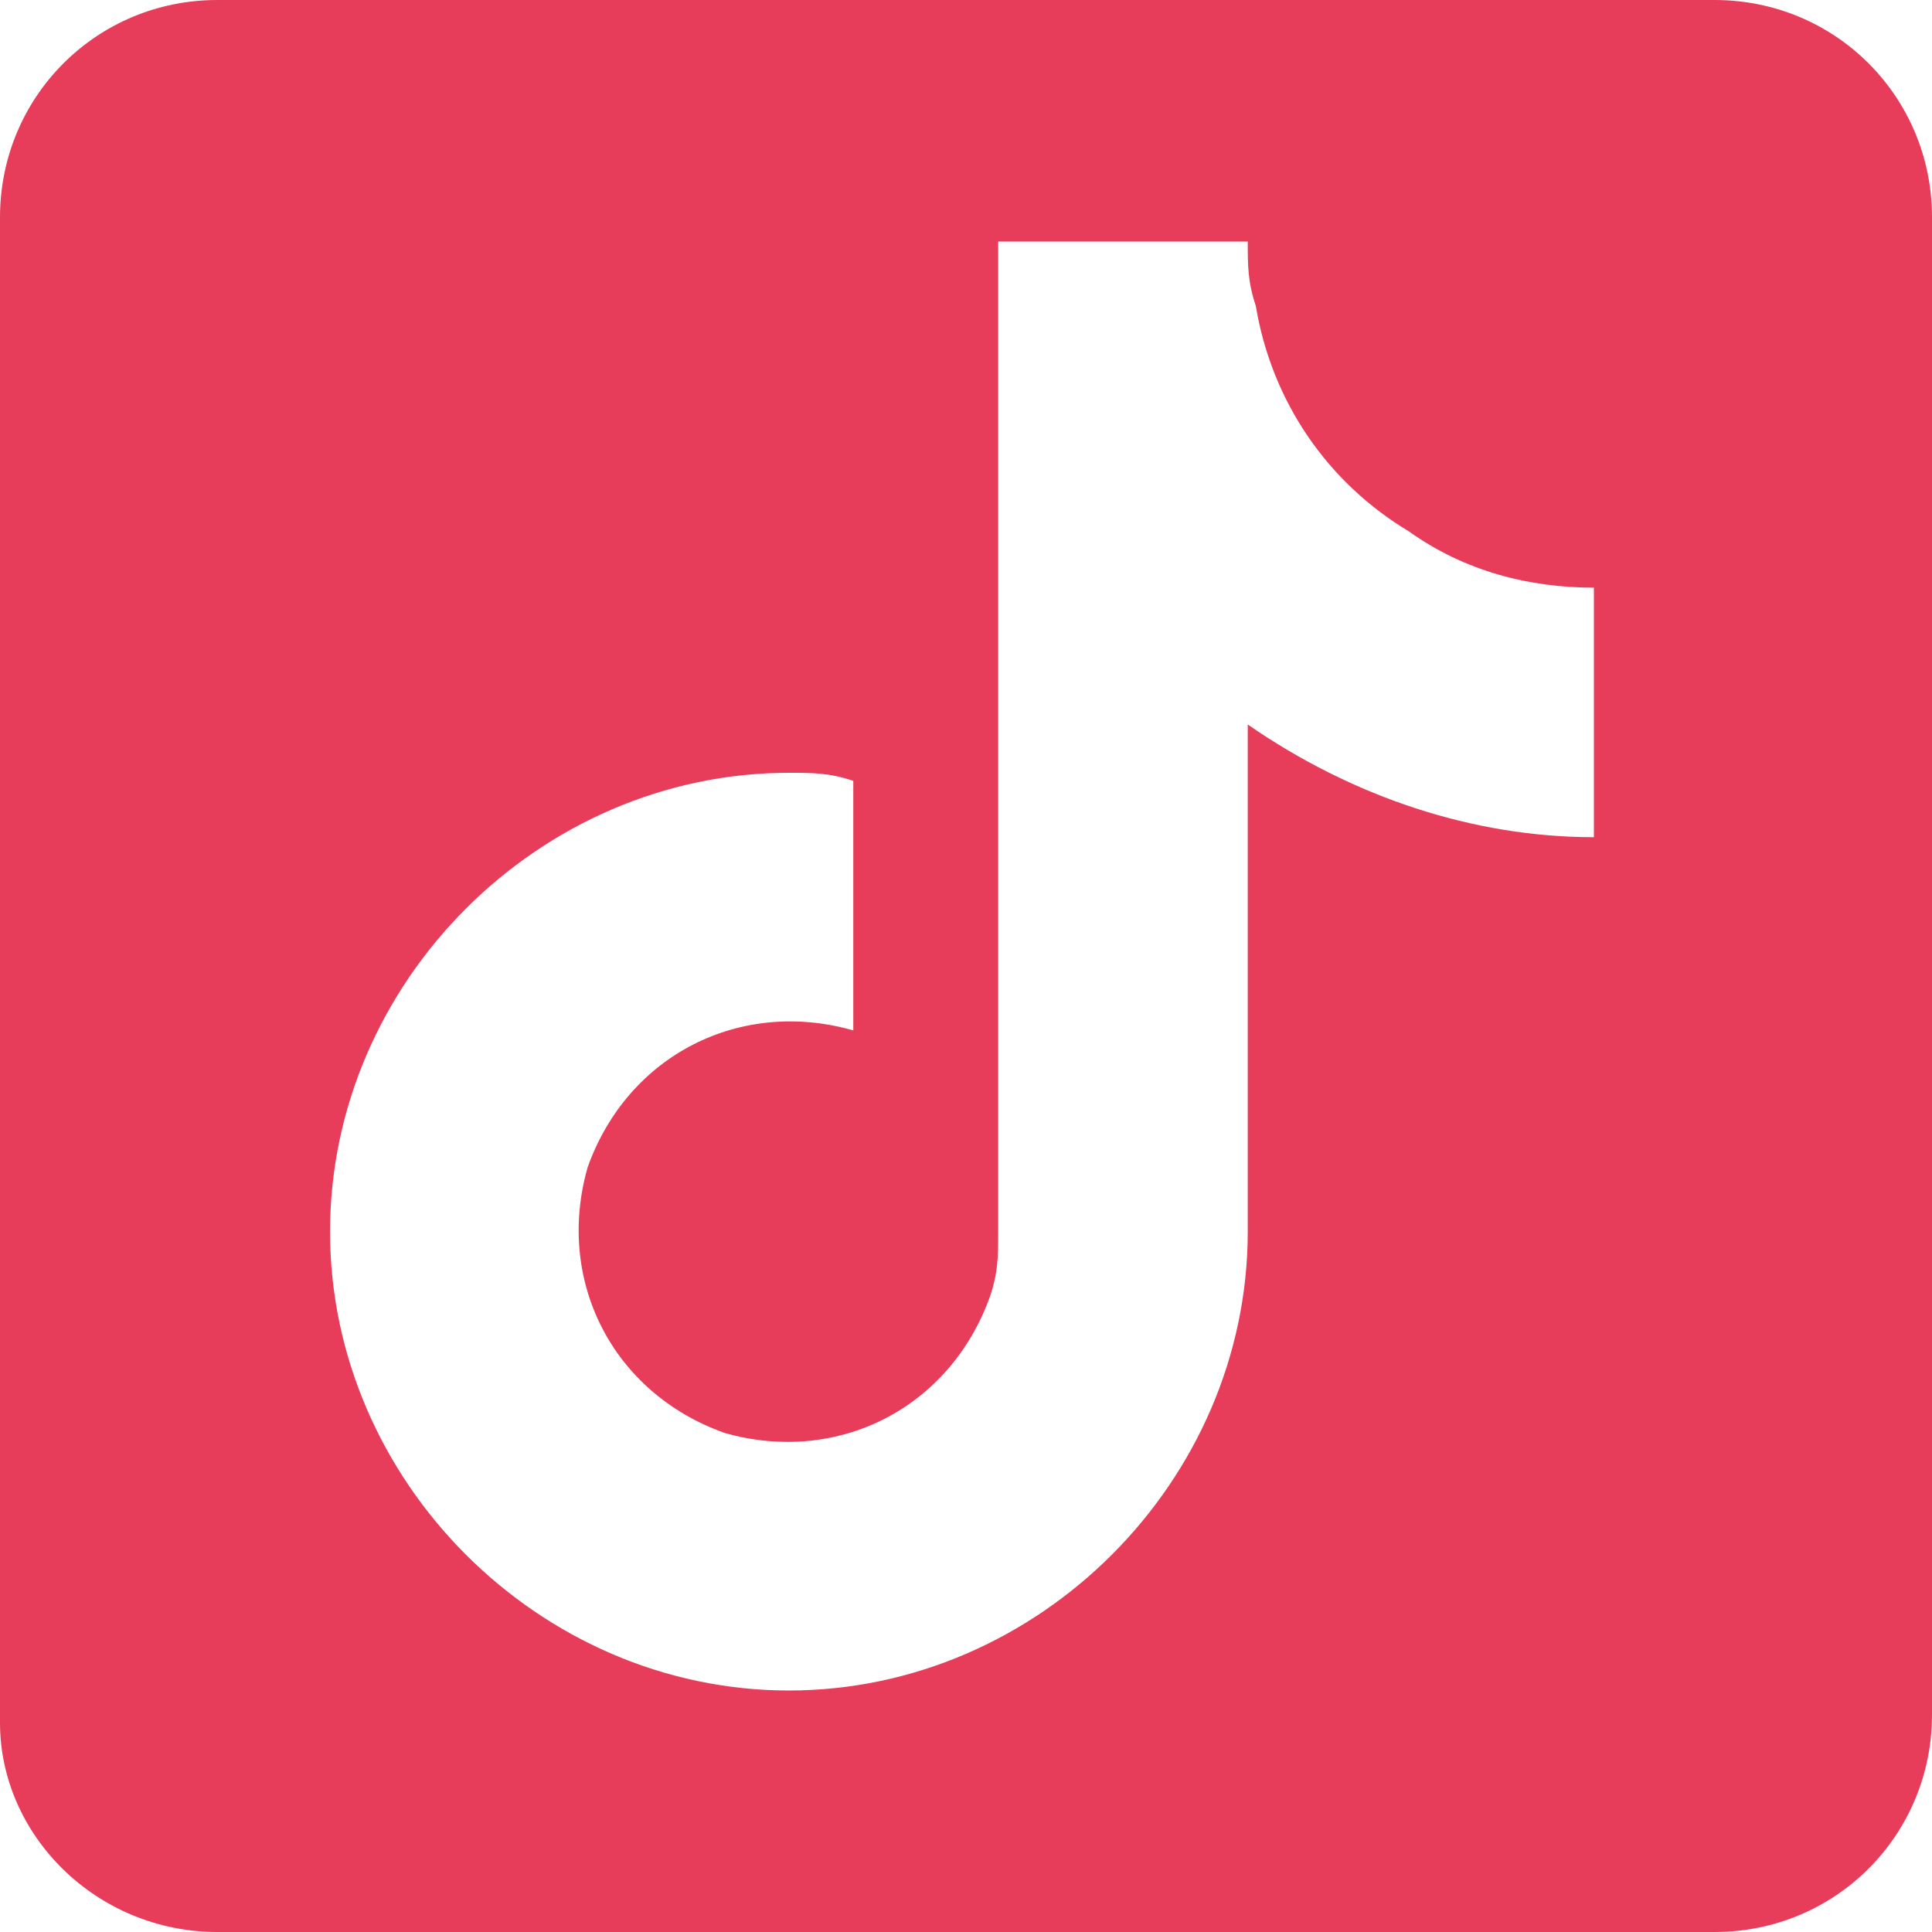 <?xml version="1.0" encoding="utf-8"?>
<!-- Generator: Adobe Illustrator 26.1.0, SVG Export Plug-In . SVG Version: 6.00 Build 0)  -->
<svg version="1.1" id="Layer_1" xmlns="http://www.w3.org/2000/svg" xmlns:xlink="http://www.w3.org/1999/xlink" x="0px" y="0px"
	 viewBox="0 0 24 24" style="enable-background:new 0 0 24 24;" xml:space="preserve">
<style type="text/css">
	.st0{fill:#E83D5A;}
</style>
<path class="st0" d="M21.3,0H2.7C1.2,0,0,1.2,0,2.7v18.7C0,22.8,1.2,24,2.7,24H12h4h5.3c1.5,0,2.7-1.2,2.7-2.7V2.7
	C24,1.2,22.8,0,21.3,0z M19.8,10.4c-1.5,0-3-0.5-4.3-1.4v6.3c0,3.1-2.6,5.7-5.7,5.7c-3.1,0-5.7-2.6-5.7-5.7c0-3.1,2.6-5.7,5.7-5.7
	c0.3,0,0.5,0,0.8,0.1v3.1c-1.4-0.4-2.8,0.3-3.3,1.7c-0.4,1.4,0.3,2.8,1.7,3.3c1.4,0.4,2.8-0.3,3.3-1.7c0.1-0.3,0.1-0.5,0.1-0.8V3
	h3.1c0,0.3,0,0.5,0.1,0.8C15.8,5,16.5,6,17.5,6.6c0.7,0.5,1.5,0.7,2.3,0.7V10.4z"/>
</svg>
